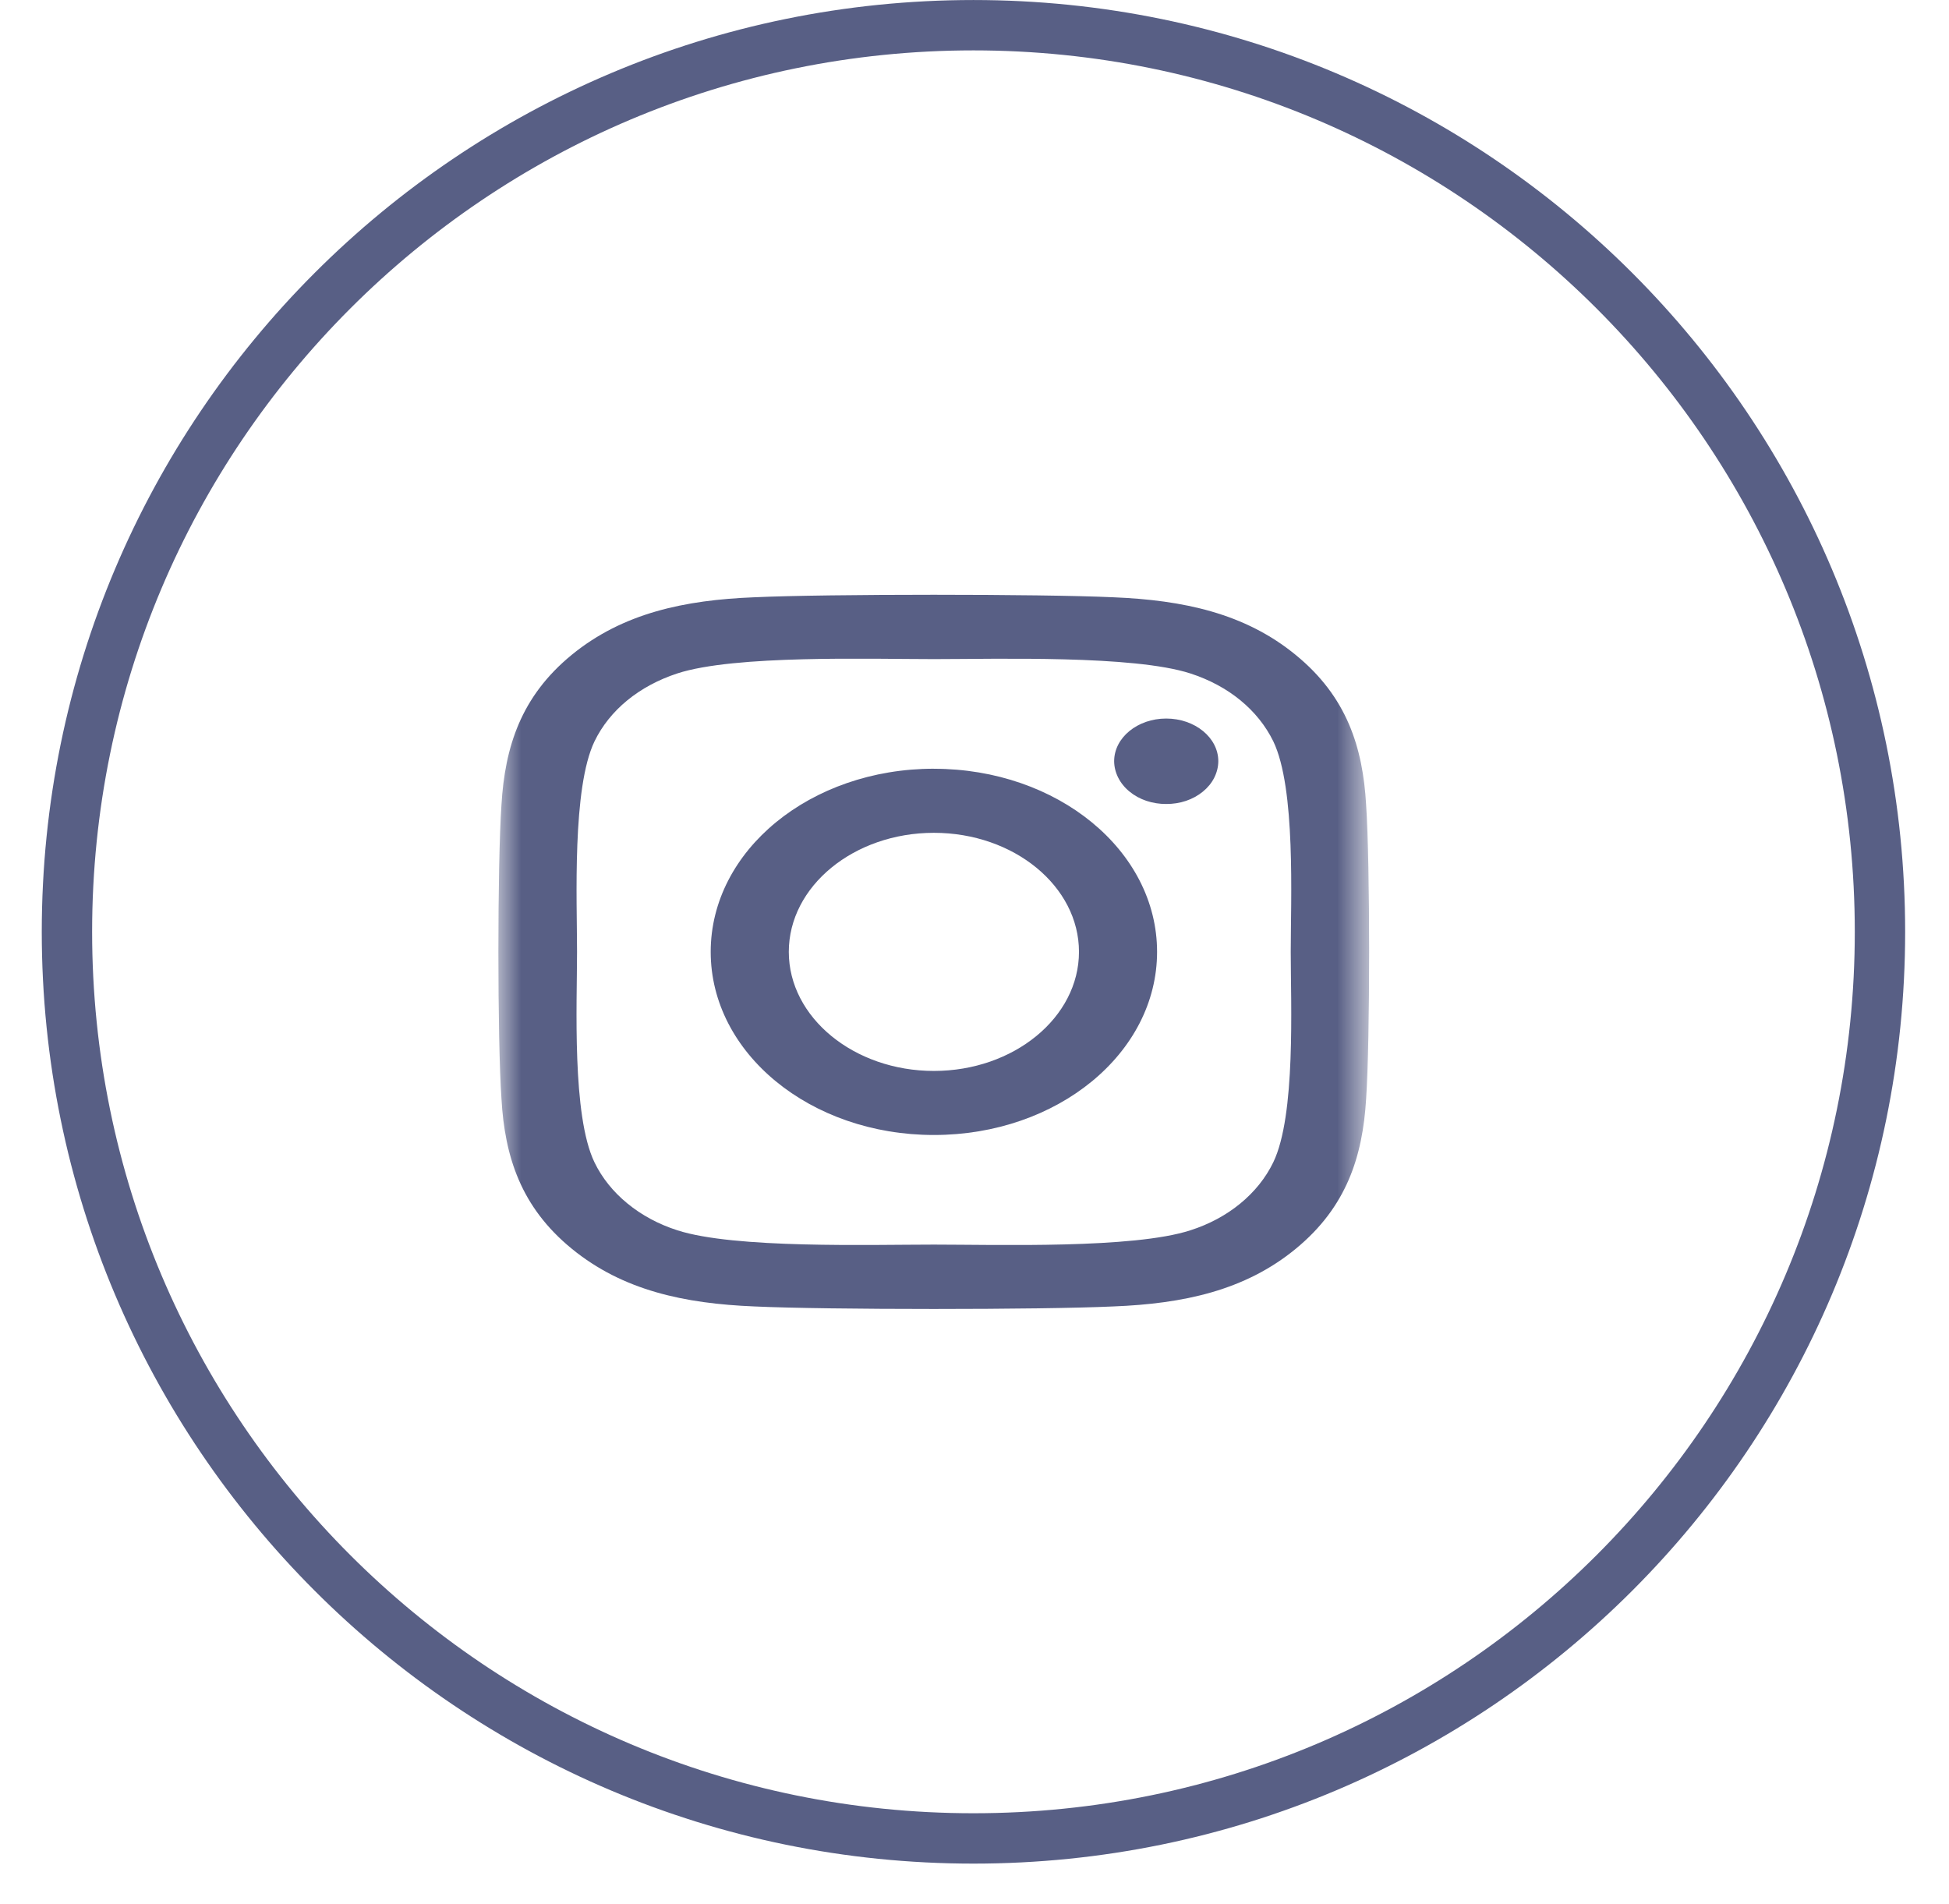 <svg width="43" height="42" viewBox="0 0 43 42" fill="none" xmlns="http://www.w3.org/2000/svg">
<path d="M41.477 20.556C41.477 9.51 32.522 0.556 21.477 0.556C10.431 0.556 1.477 9.51 1.477 20.556C1.477 31.601 10.431 40.556 21.477 40.556C32.522 40.556 41.477 31.601 41.477 20.556Z" stroke="#585F85" stroke-width="1.111"/>
<mask id="mask0_91_1872" style="mask-type:luminance" maskUnits="userSpaceOnUse" x="11" y="12" width="20" height="18">
<path d="M11 12H30.2V30H11V12Z" fill="white"/>
</mask>
<g mask="url(#mask0_91_1872)">
<path d="M20.604 16.958C17.879 16.958 15.68 18.762 15.68 20.998C15.68 23.235 17.879 25.038 20.604 25.038C23.329 25.038 25.528 23.235 25.528 20.998C25.528 18.762 23.329 16.959 20.604 16.959V16.958ZM20.604 23.625C18.843 23.625 17.403 22.447 17.403 20.998C17.403 19.55 18.839 18.372 20.604 18.372C22.369 18.372 23.805 19.55 23.805 20.998C23.805 22.447 22.365 23.625 20.604 23.625ZM26.879 16.793C26.878 16.918 26.847 17.042 26.789 17.157C26.731 17.272 26.646 17.376 26.539 17.463C26.432 17.551 26.306 17.62 26.167 17.667C26.028 17.714 25.879 17.737 25.729 17.736C25.58 17.737 25.431 17.713 25.293 17.667C25.154 17.62 25.027 17.551 24.921 17.463C24.814 17.376 24.729 17.271 24.671 17.156C24.613 17.041 24.582 16.918 24.581 16.793C24.581 16.273 25.096 15.851 25.729 15.851C26.364 15.851 26.879 16.273 26.879 16.793ZM30.14 17.749C30.067 16.488 29.716 15.37 28.588 14.449C27.465 13.527 26.103 13.239 24.564 13.176C22.977 13.102 18.225 13.102 16.64 13.176C15.107 13.236 13.743 13.523 12.616 14.444C11.488 15.367 11.141 16.483 11.064 17.746C10.973 19.047 10.973 22.946 11.064 24.246C11.137 25.509 11.488 26.627 12.616 27.548C13.743 28.469 15.101 28.757 16.64 28.82C18.227 28.895 22.979 28.895 24.564 28.82C26.103 28.76 27.465 28.472 28.588 27.548C29.711 26.626 30.063 25.509 30.14 24.247C30.229 22.946 30.229 19.05 30.14 17.749ZM28.091 25.642C27.926 25.983 27.679 26.291 27.365 26.549C27.051 26.807 26.677 27.008 26.265 27.14C25.001 27.551 22.001 27.456 20.604 27.456C19.207 27.456 16.203 27.548 14.943 27.14C14.531 27.008 14.157 26.807 13.843 26.549C13.528 26.292 13.281 25.983 13.116 25.642C12.616 24.605 12.731 22.145 12.731 20.998C12.731 19.852 12.62 17.387 13.117 16.353C13.451 15.665 14.099 15.133 14.943 14.856C16.207 14.444 19.207 14.54 20.604 14.54C22.001 14.54 25.005 14.449 26.265 14.857C27.105 15.13 27.752 15.661 28.092 16.353C28.592 17.391 28.477 19.852 28.477 20.998C28.477 22.145 28.592 24.609 28.091 25.642Z" fill="#585F85"/>
</g>
</svg>
